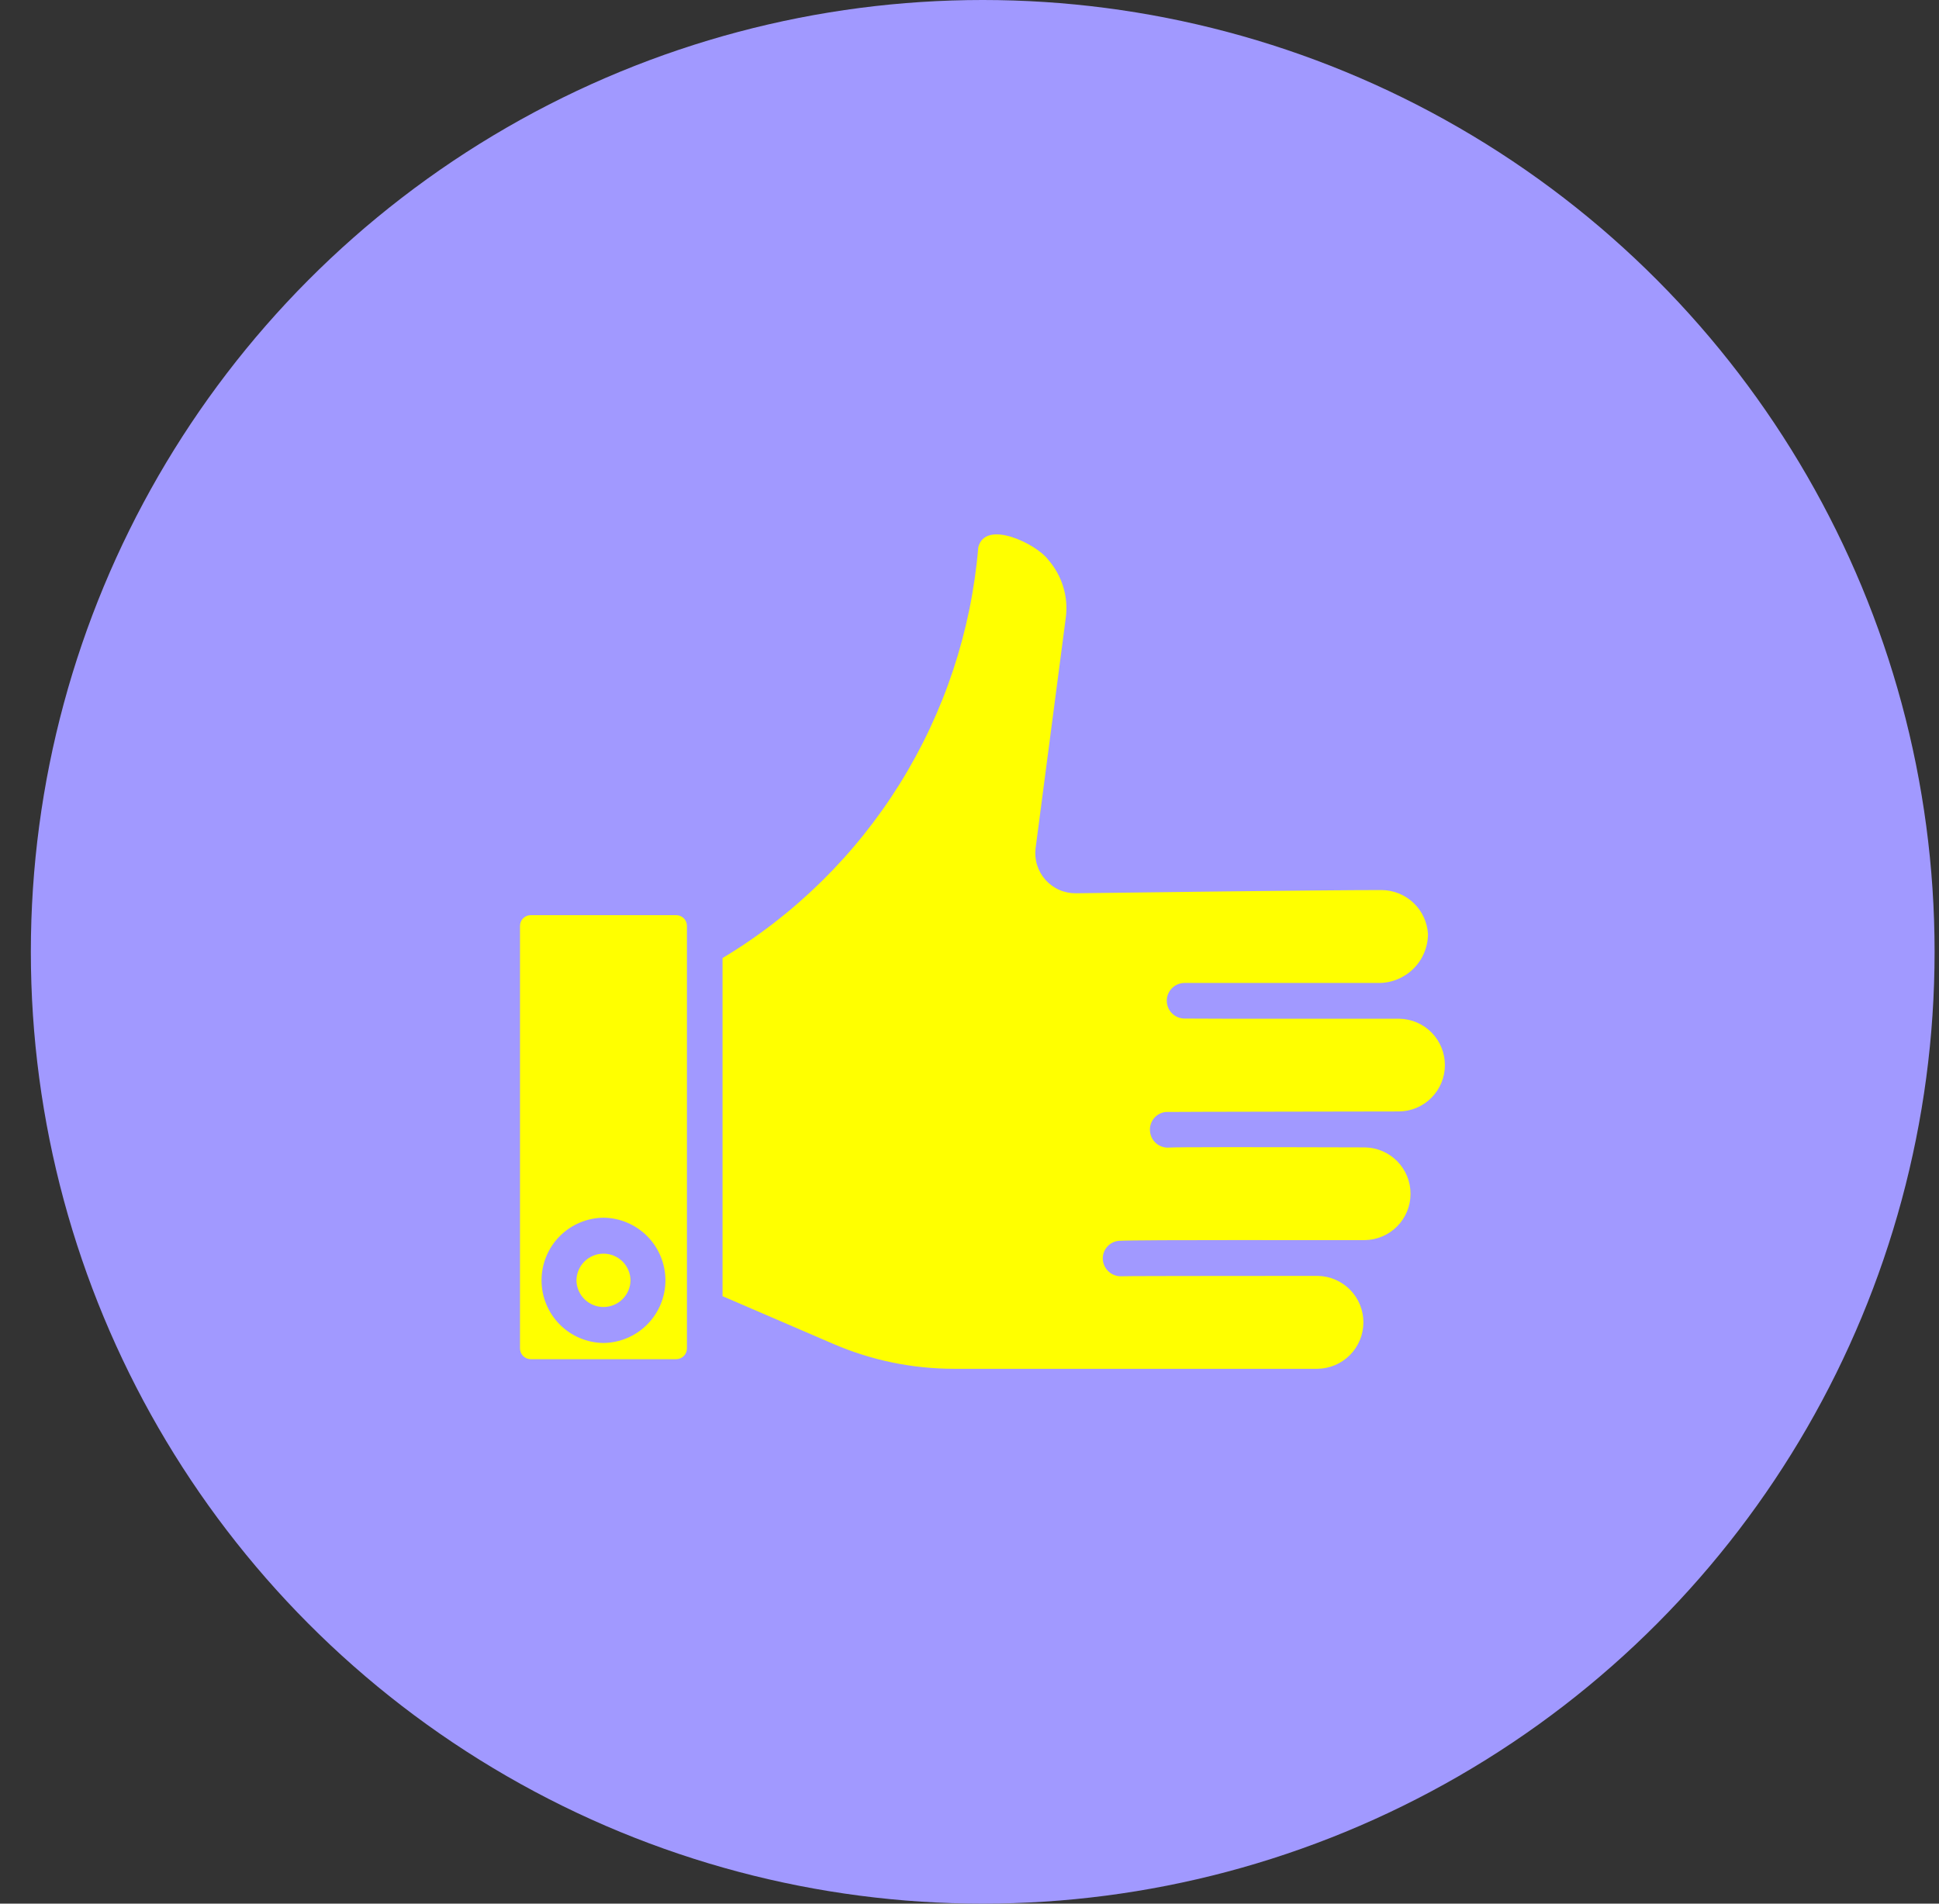 <svg width="55" height="54" viewBox="0 0 55 54" fill="none" xmlns="http://www.w3.org/2000/svg">
<rect x="0" y="0" width="55" height="54" fill="#333333" stroke="none"/>
<circle cx="27.875" cy="27" r="27" fill="#A199FF"/>
<path d="M19.182 25.96H15.053C14.973 25.96 14.896 25.992 14.839 26.049C14.782 26.106 14.75 26.183 14.75 26.263V38.252C14.75 38.332 14.782 38.409 14.839 38.466C14.896 38.523 14.973 38.555 15.053 38.555H19.182C19.262 38.555 19.339 38.523 19.396 38.466C19.453 38.409 19.485 38.332 19.485 38.252V26.263C19.485 26.183 19.453 26.106 19.396 26.049C19.339 25.992 19.262 25.96 19.182 25.96ZM17.117 38.096C16.65 38.09 16.203 37.901 15.874 37.568C15.545 37.236 15.361 36.786 15.361 36.319C15.361 35.851 15.545 35.402 15.874 35.069C16.203 34.737 16.65 34.547 17.118 34.542C17.585 34.547 18.032 34.737 18.361 35.069C18.69 35.402 18.875 35.851 18.875 36.319C18.875 36.787 18.69 37.236 18.361 37.568C18.032 37.901 17.585 38.09 17.117 38.096ZM32.62 32.088C32.63 32.221 32.693 32.345 32.794 32.432C32.896 32.519 33.027 32.563 33.16 32.553C33.342 32.538 35.422 32.538 38.718 32.548C39.064 32.554 39.393 32.696 39.635 32.943C39.877 33.19 40.012 33.522 40.01 33.868C40.009 34.214 39.872 34.545 39.628 34.79C39.384 35.035 39.054 35.174 38.708 35.178C37.833 35.184 32.389 35.162 31.732 35.198C31.601 35.211 31.481 35.275 31.397 35.376C31.312 35.477 31.272 35.607 31.282 35.738C31.294 35.871 31.358 35.995 31.46 36.082C31.562 36.169 31.694 36.212 31.828 36.203C31.924 36.193 37.38 36.193 37.38 36.193C37.727 36.199 38.056 36.342 38.298 36.589C38.54 36.836 38.675 37.169 38.673 37.515C38.672 37.861 38.534 38.193 38.291 38.438C38.047 38.684 37.716 38.824 37.37 38.828H27.067C25.887 38.829 24.718 38.589 23.635 38.121L20.495 36.768V27.177C22.541 25.949 24.266 24.252 25.527 22.226C26.788 20.2 27.55 17.904 27.749 15.526C27.95 14.713 29.417 15.441 29.733 15.879C29.927 16.101 30.072 16.361 30.158 16.643C30.245 16.925 30.27 17.222 30.232 17.515L29.374 24.067C29.355 24.227 29.37 24.39 29.419 24.543C29.467 24.697 29.548 24.839 29.655 24.959C29.763 25.079 29.895 25.176 30.042 25.241C30.189 25.307 30.349 25.34 30.51 25.339C32.1 25.319 37.441 25.248 39.193 25.248C39.529 25.251 39.851 25.381 40.095 25.613C40.339 25.844 40.485 26.16 40.505 26.495C40.504 26.679 40.467 26.861 40.395 27.031C40.324 27.201 40.219 27.355 40.088 27.483C39.956 27.613 39.8 27.714 39.63 27.783C39.459 27.852 39.276 27.886 39.092 27.883H33.594C33.462 27.885 33.335 27.939 33.242 28.033C33.148 28.128 33.096 28.255 33.096 28.388C33.096 28.521 33.148 28.648 33.242 28.743C33.335 28.837 33.462 28.891 33.594 28.893C34.517 28.903 38.35 28.894 39.693 28.898C40.038 28.904 40.368 29.046 40.61 29.293C40.852 29.54 40.986 29.872 40.985 30.218C40.984 30.564 40.846 30.895 40.602 31.14C40.359 31.386 40.028 31.525 39.682 31.528C39.682 31.528 33.1 31.538 33.069 31.543C33.004 31.549 32.941 31.569 32.883 31.599C32.825 31.63 32.774 31.672 32.732 31.723C32.69 31.773 32.659 31.832 32.64 31.894C32.62 31.957 32.614 32.023 32.62 32.088Z" fill="#FFFF00"/>
<path d="M17.885 36.319C17.882 36.52 17.8 36.713 17.657 36.854C17.513 36.996 17.32 37.075 17.118 37.075C16.916 37.075 16.723 36.996 16.579 36.854C16.436 36.713 16.353 36.52 16.351 36.319C16.354 36.117 16.436 35.925 16.579 35.783C16.723 35.642 16.916 35.562 17.118 35.562C17.32 35.562 17.513 35.642 17.657 35.783C17.8 35.925 17.882 36.117 17.885 36.319Z" fill="#FFFF00"/>
</svg>
